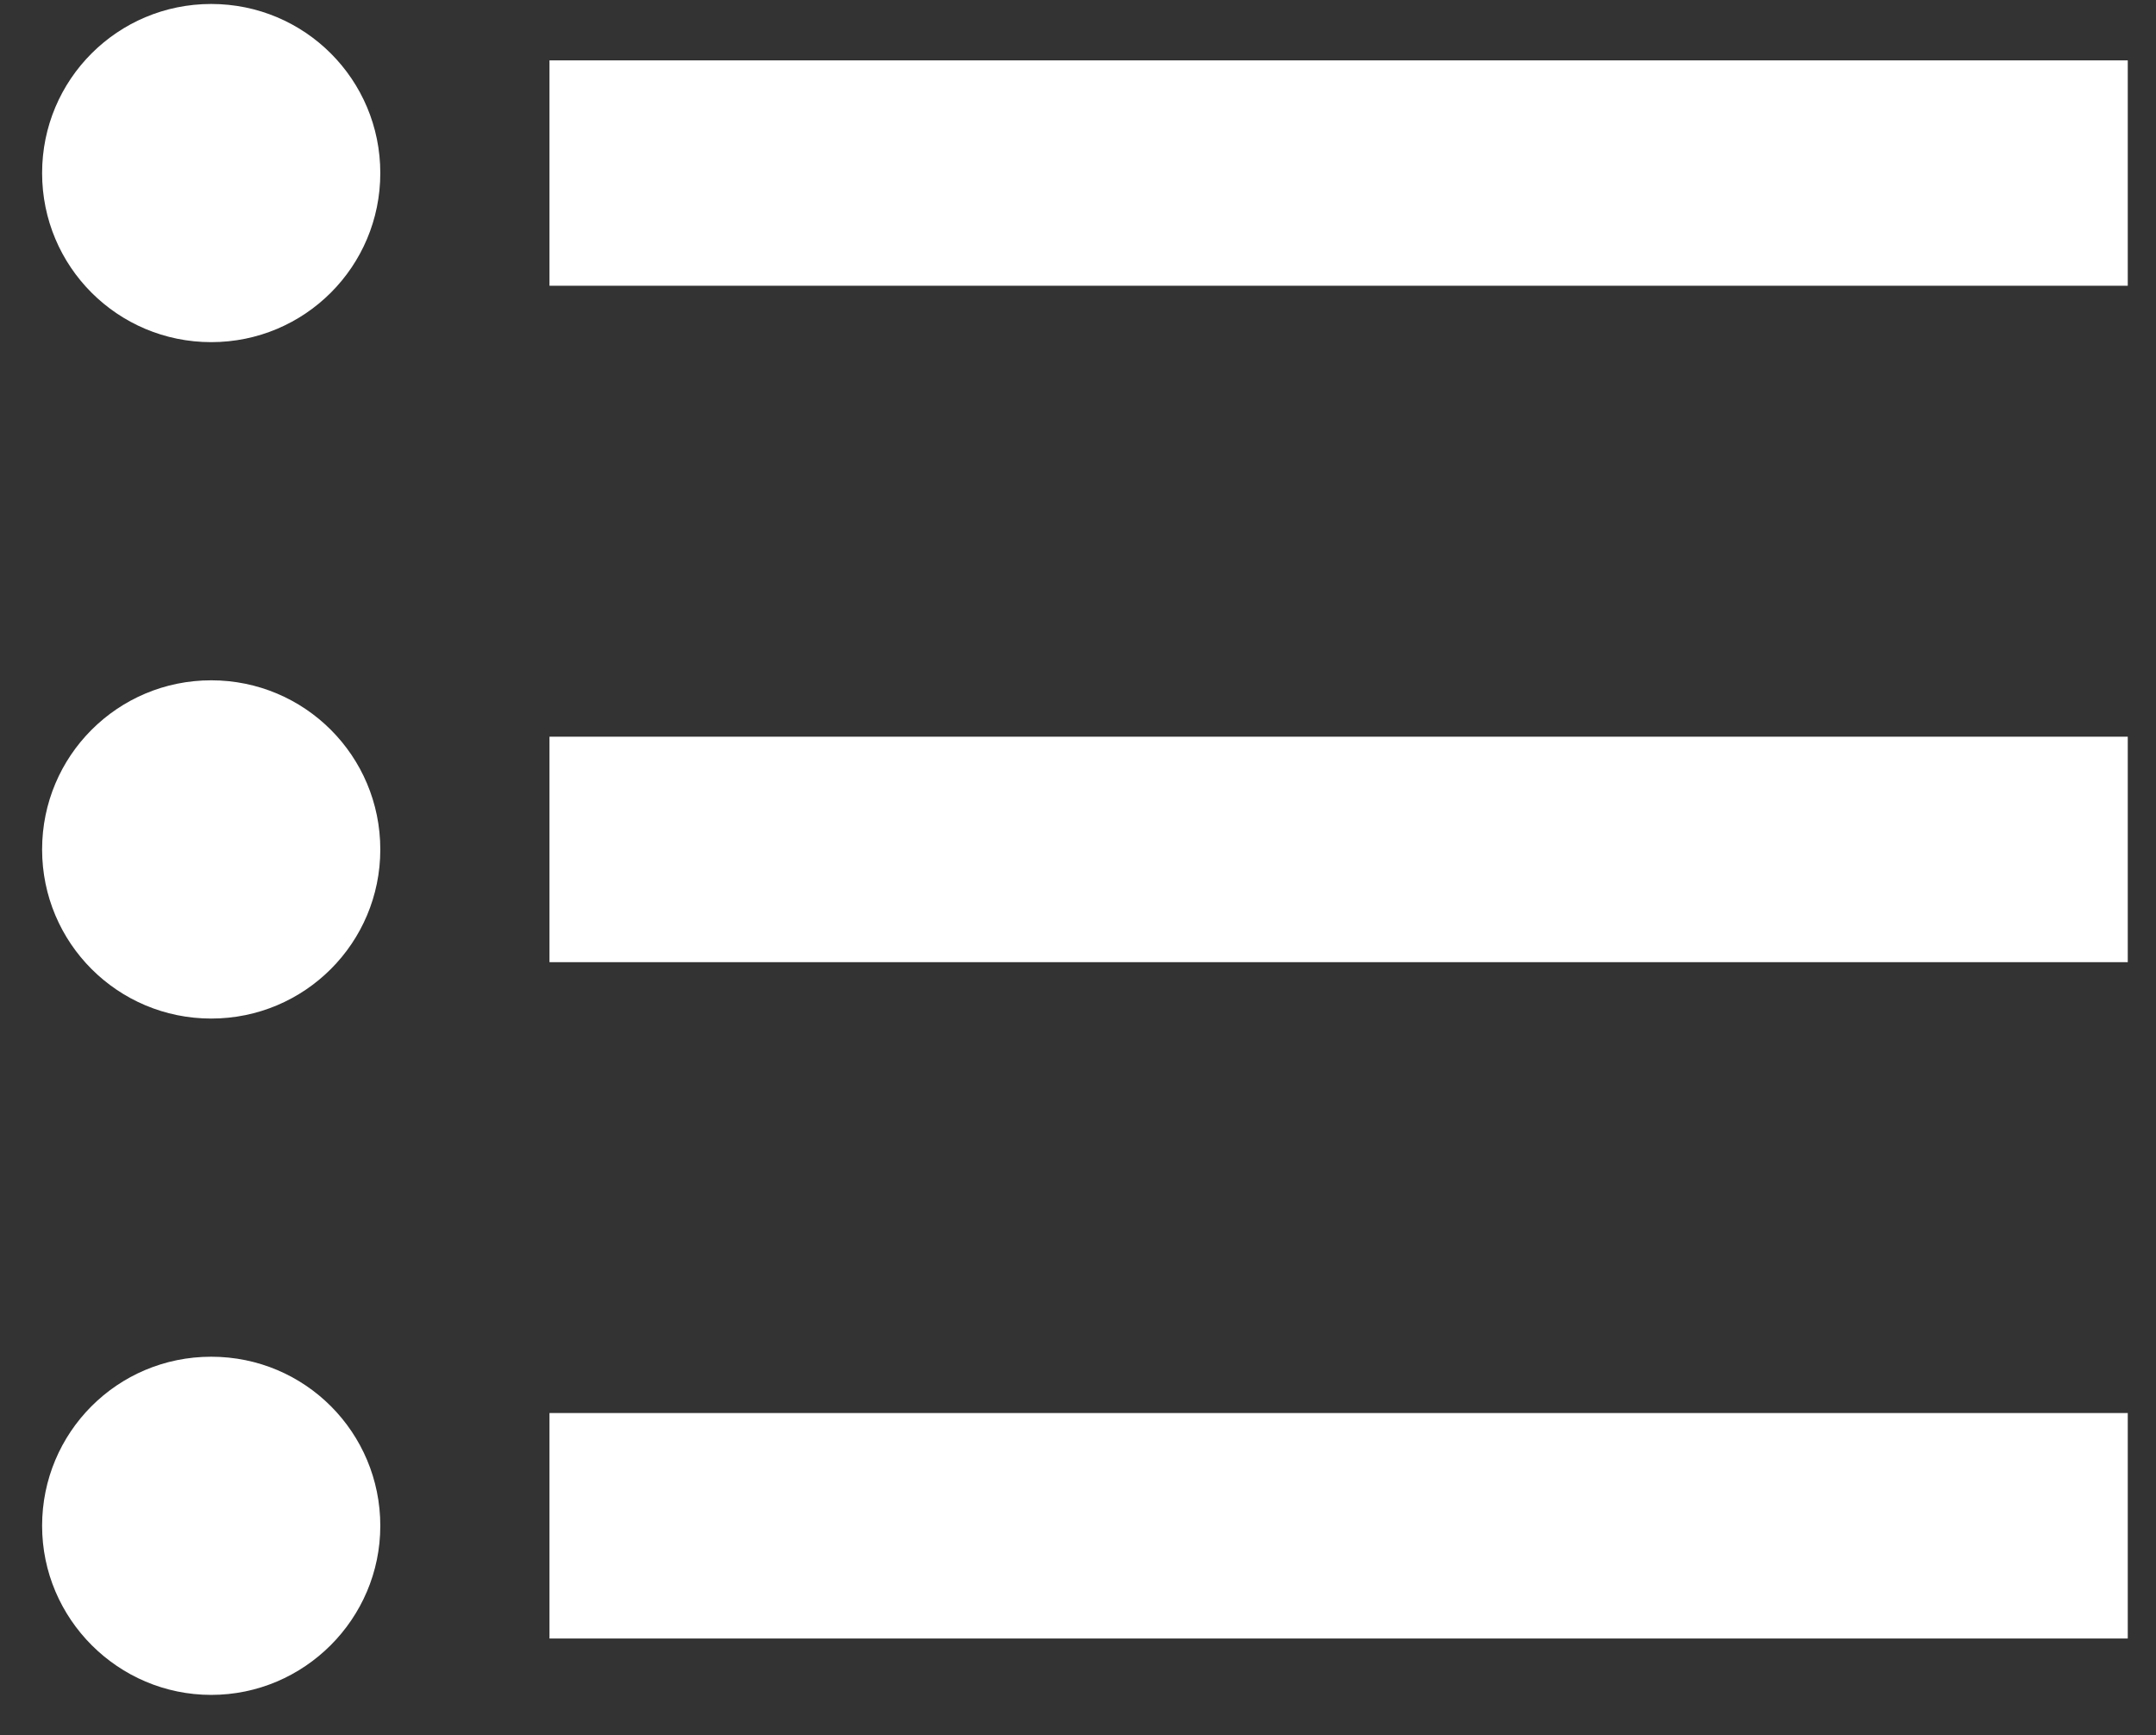 <?xml version="1.0" encoding="utf-8"?>
<!-- Generator: Adobe Illustrator 15.1.0, SVG Export Plug-In . SVG Version: 6.00 Build 0)  -->
<!DOCTYPE svg PUBLIC "-//W3C//DTD SVG 1.1//EN" "http://www.w3.org/Graphics/SVG/1.1/DTD/svg11.dtd">
<svg version="1.1" id="Capa_1" xmlns="http://www.w3.org/2000/svg" xmlns:xlink="http://www.w3.org/1999/xlink" x="0px" y="0px"
	 width="25.5px" height="20.525px" viewBox="586.834 624.059 25.5 20.525" enable-background="new 586.834 624.059 25.5 20.525"
	 xml:space="preserve">
<rect x="586.834" y="624.059" width="25.5" height="20.525" fill="#333333" stroke="none"/>
<g>
	<g>
		<g>
			<path fill="#FFFFFF" d="M589.332,624.106c-1.106,0-2,0.893-2,2s0.894,2,2,2s2-0.893,2-2S590.438,624.106,589.332,624.106z"/>
			<path fill="#FFFFFF" d="M589.332,632.106c-1.106,0-2,0.894-2,2.001c0,1.106,0.894,2,2,2s2-0.894,2-2
				C591.332,633,590.438,632.106,589.332,632.106z"/>
			<path fill="#FFFFFF" d="M589.332,640.107c-1.113,0-2,0.899-2,2s0.9,2,2,2s2-0.899,2-2S590.445,640.107,589.332,640.107z"/>
			<rect x="593.333" y="640.773" fill="#FFFFFF" width="18.667" height="2.667"/>
			<rect x="593.333" y="624.773" fill="#FFFFFF" width="18.667" height="2.666"/>
			<rect x="593.333" y="632.773" fill="#FFFFFF" width="18.667" height="2.667"/>
		</g>
	</g>
</g>
</svg>
